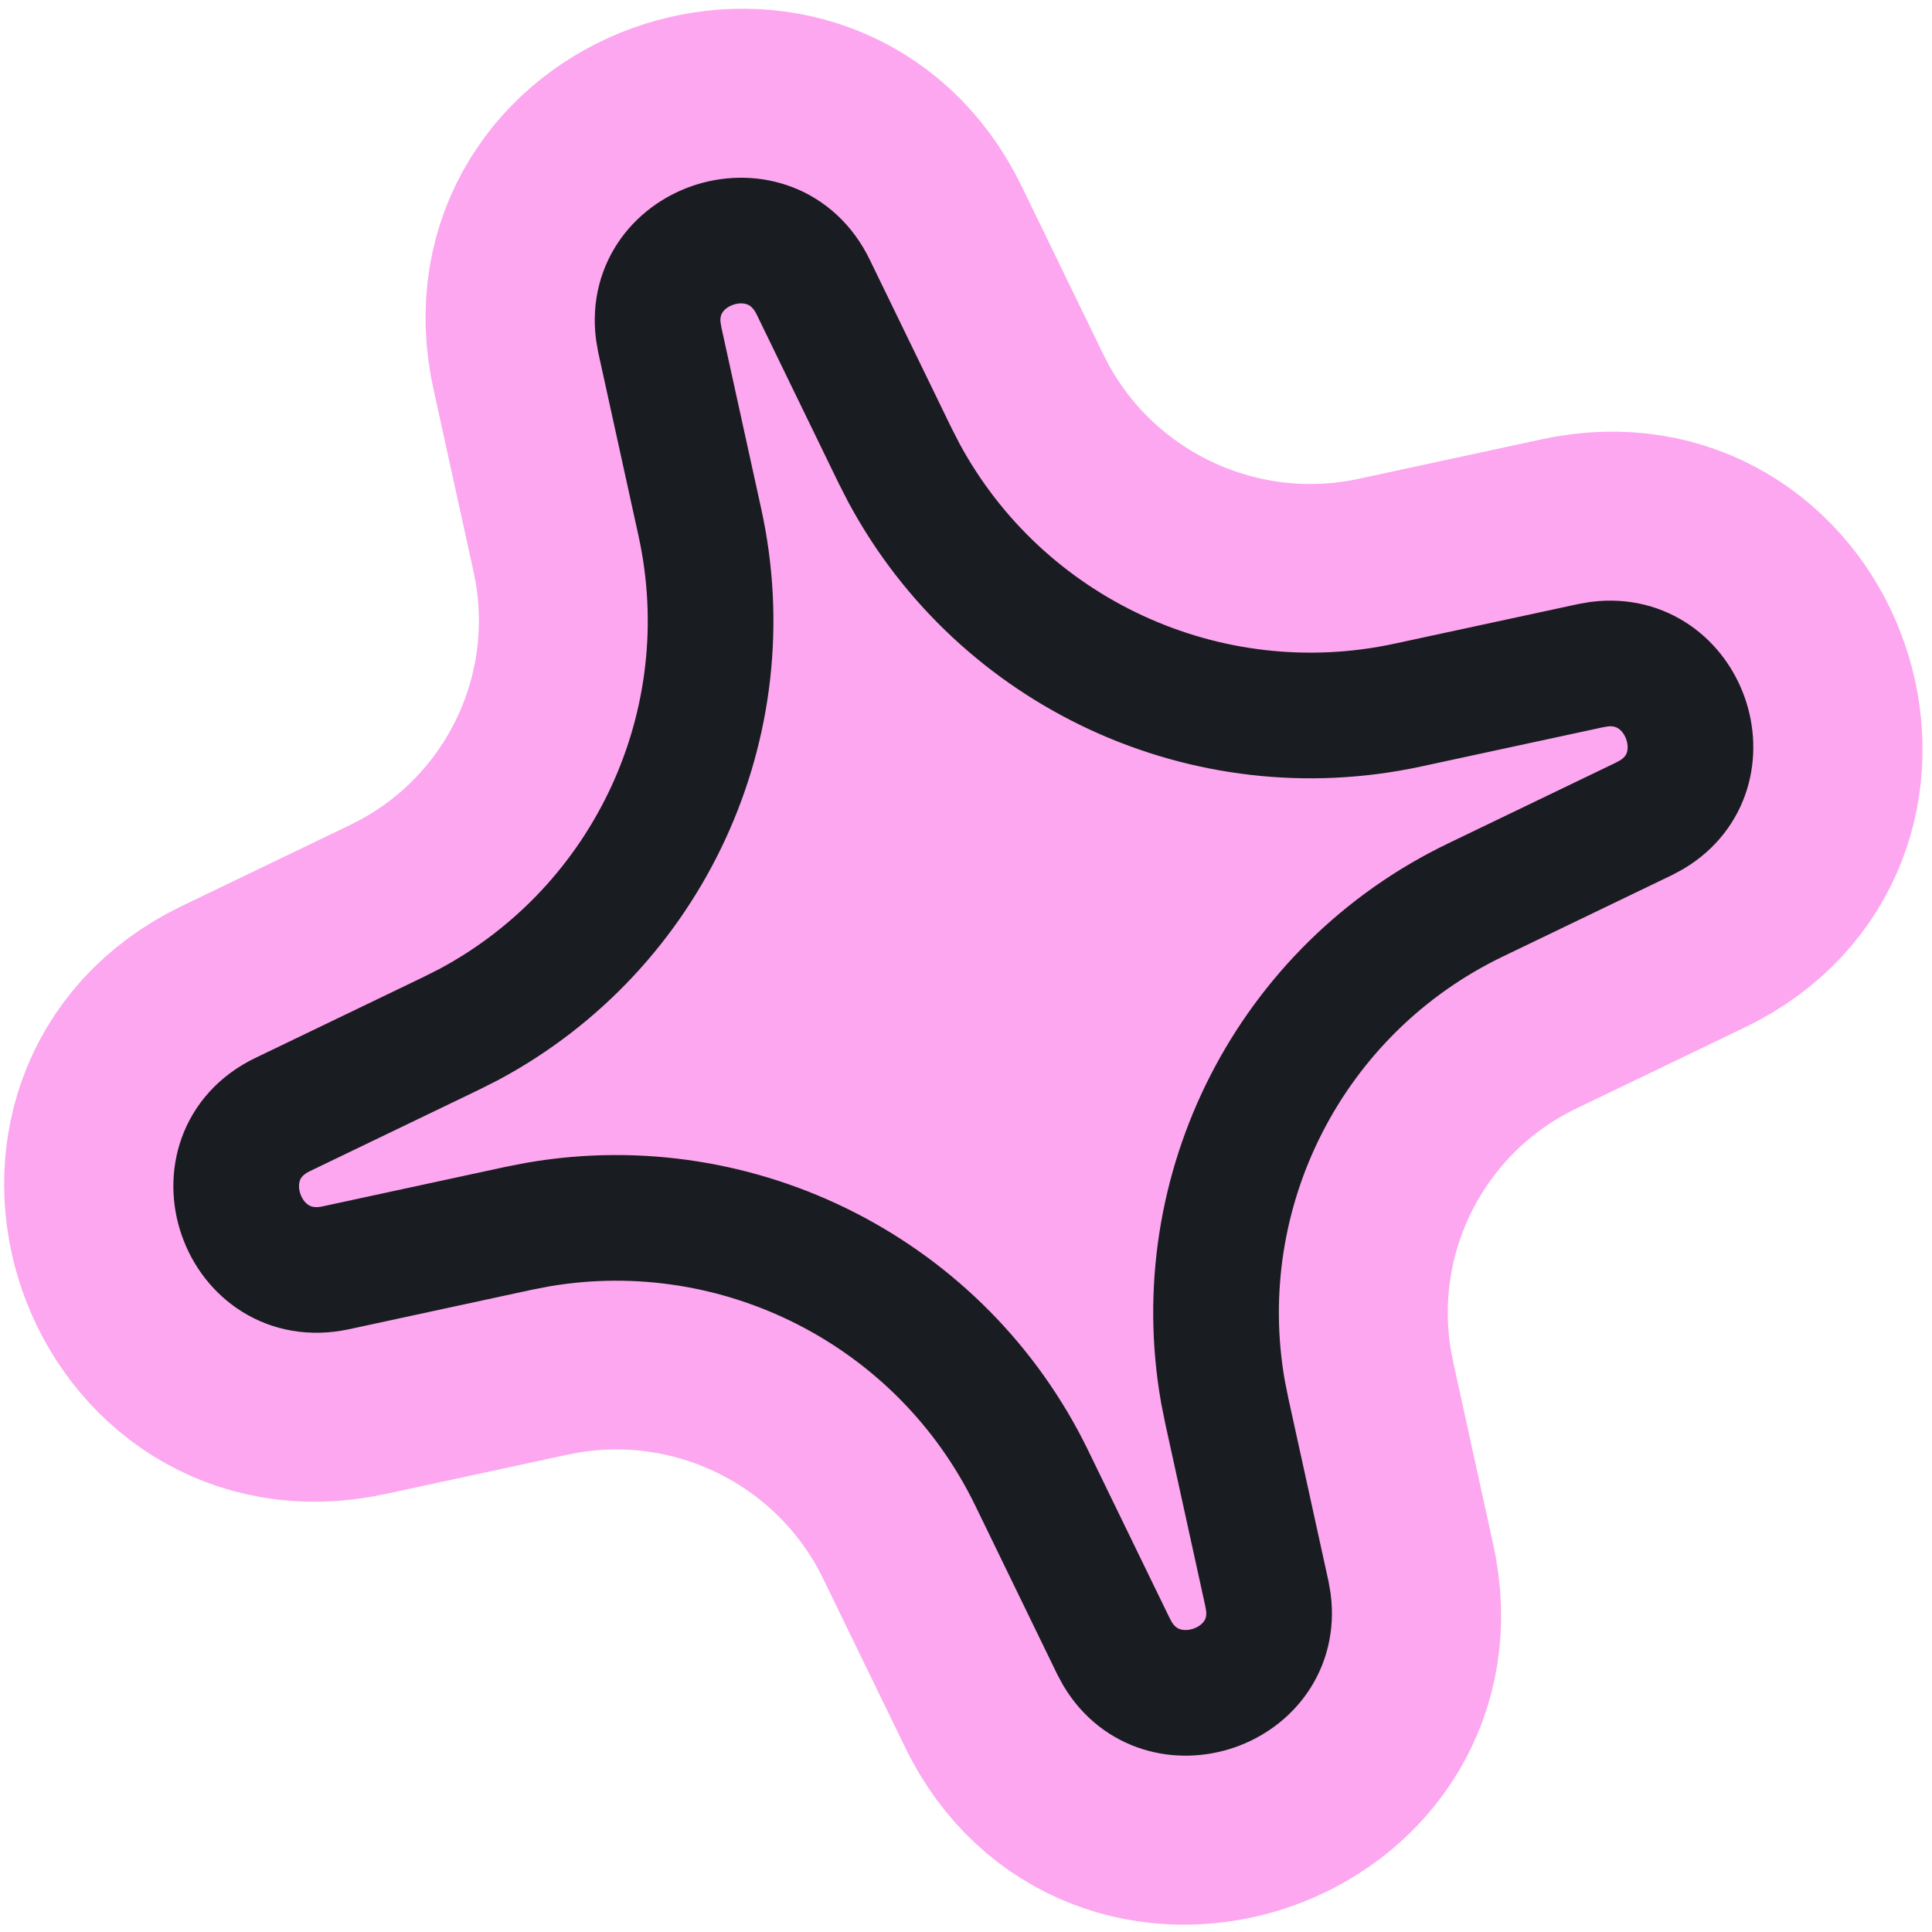 <svg width="51" height="51" viewBox="0 0 51 51" fill="none" xmlns="http://www.w3.org/2000/svg">
<path d="M27.497 44.64C29.839 48.951 36.5 46.665 35.668 41.836L35.621 41.6L34.563 36.778L34.48 36.358C33.721 32.021 35.926 27.686 39.924 25.761L44.374 23.619L44.589 23.51C48.903 21.186 46.592 14.533 41.755 15.349L41.519 15.395L36.687 16.438C32.346 17.375 27.92 15.316 25.826 11.437L25.631 11.057L23.472 6.611C21.237 2.013 14.345 4.294 15.191 9.201L15.238 9.436L16.297 14.26C17.248 18.595 15.197 23.004 11.315 25.082L10.934 25.276L6.485 27.418C1.81 29.67 4.264 36.737 9.341 35.642L14.171 34.599L14.592 34.518C18.936 33.773 23.287 35.986 25.228 39.981L27.388 44.426L27.497 44.64Z" fill="#FCA7F0" stroke="#FCA7F0" stroke-width="7.772"/>
<path d="M29.505 43.665C30.685 45.616 33.765 44.559 33.483 42.3L33.443 42.07L32.385 37.247L32.282 36.733C31.353 31.422 34.055 26.114 38.951 23.756L43.4 21.614L43.605 21.503C45.557 20.332 44.489 17.256 42.226 17.531L41.996 17.57L37.165 18.612C31.848 19.76 26.428 17.239 23.864 12.489L23.625 12.022L21.466 7.577C20.384 5.352 17.085 6.403 17.377 8.737L17.416 8.967L18.475 13.789C19.64 19.098 17.129 24.498 12.376 27.044L11.908 27.28L7.459 29.422C5.16 30.53 6.367 34.005 8.864 33.467L13.694 32.424L14.209 32.324C19.53 31.412 24.857 34.123 27.234 39.015L29.394 43.46L29.505 43.665Z" stroke="#191C20" stroke-width="3.317"/>
</svg>
